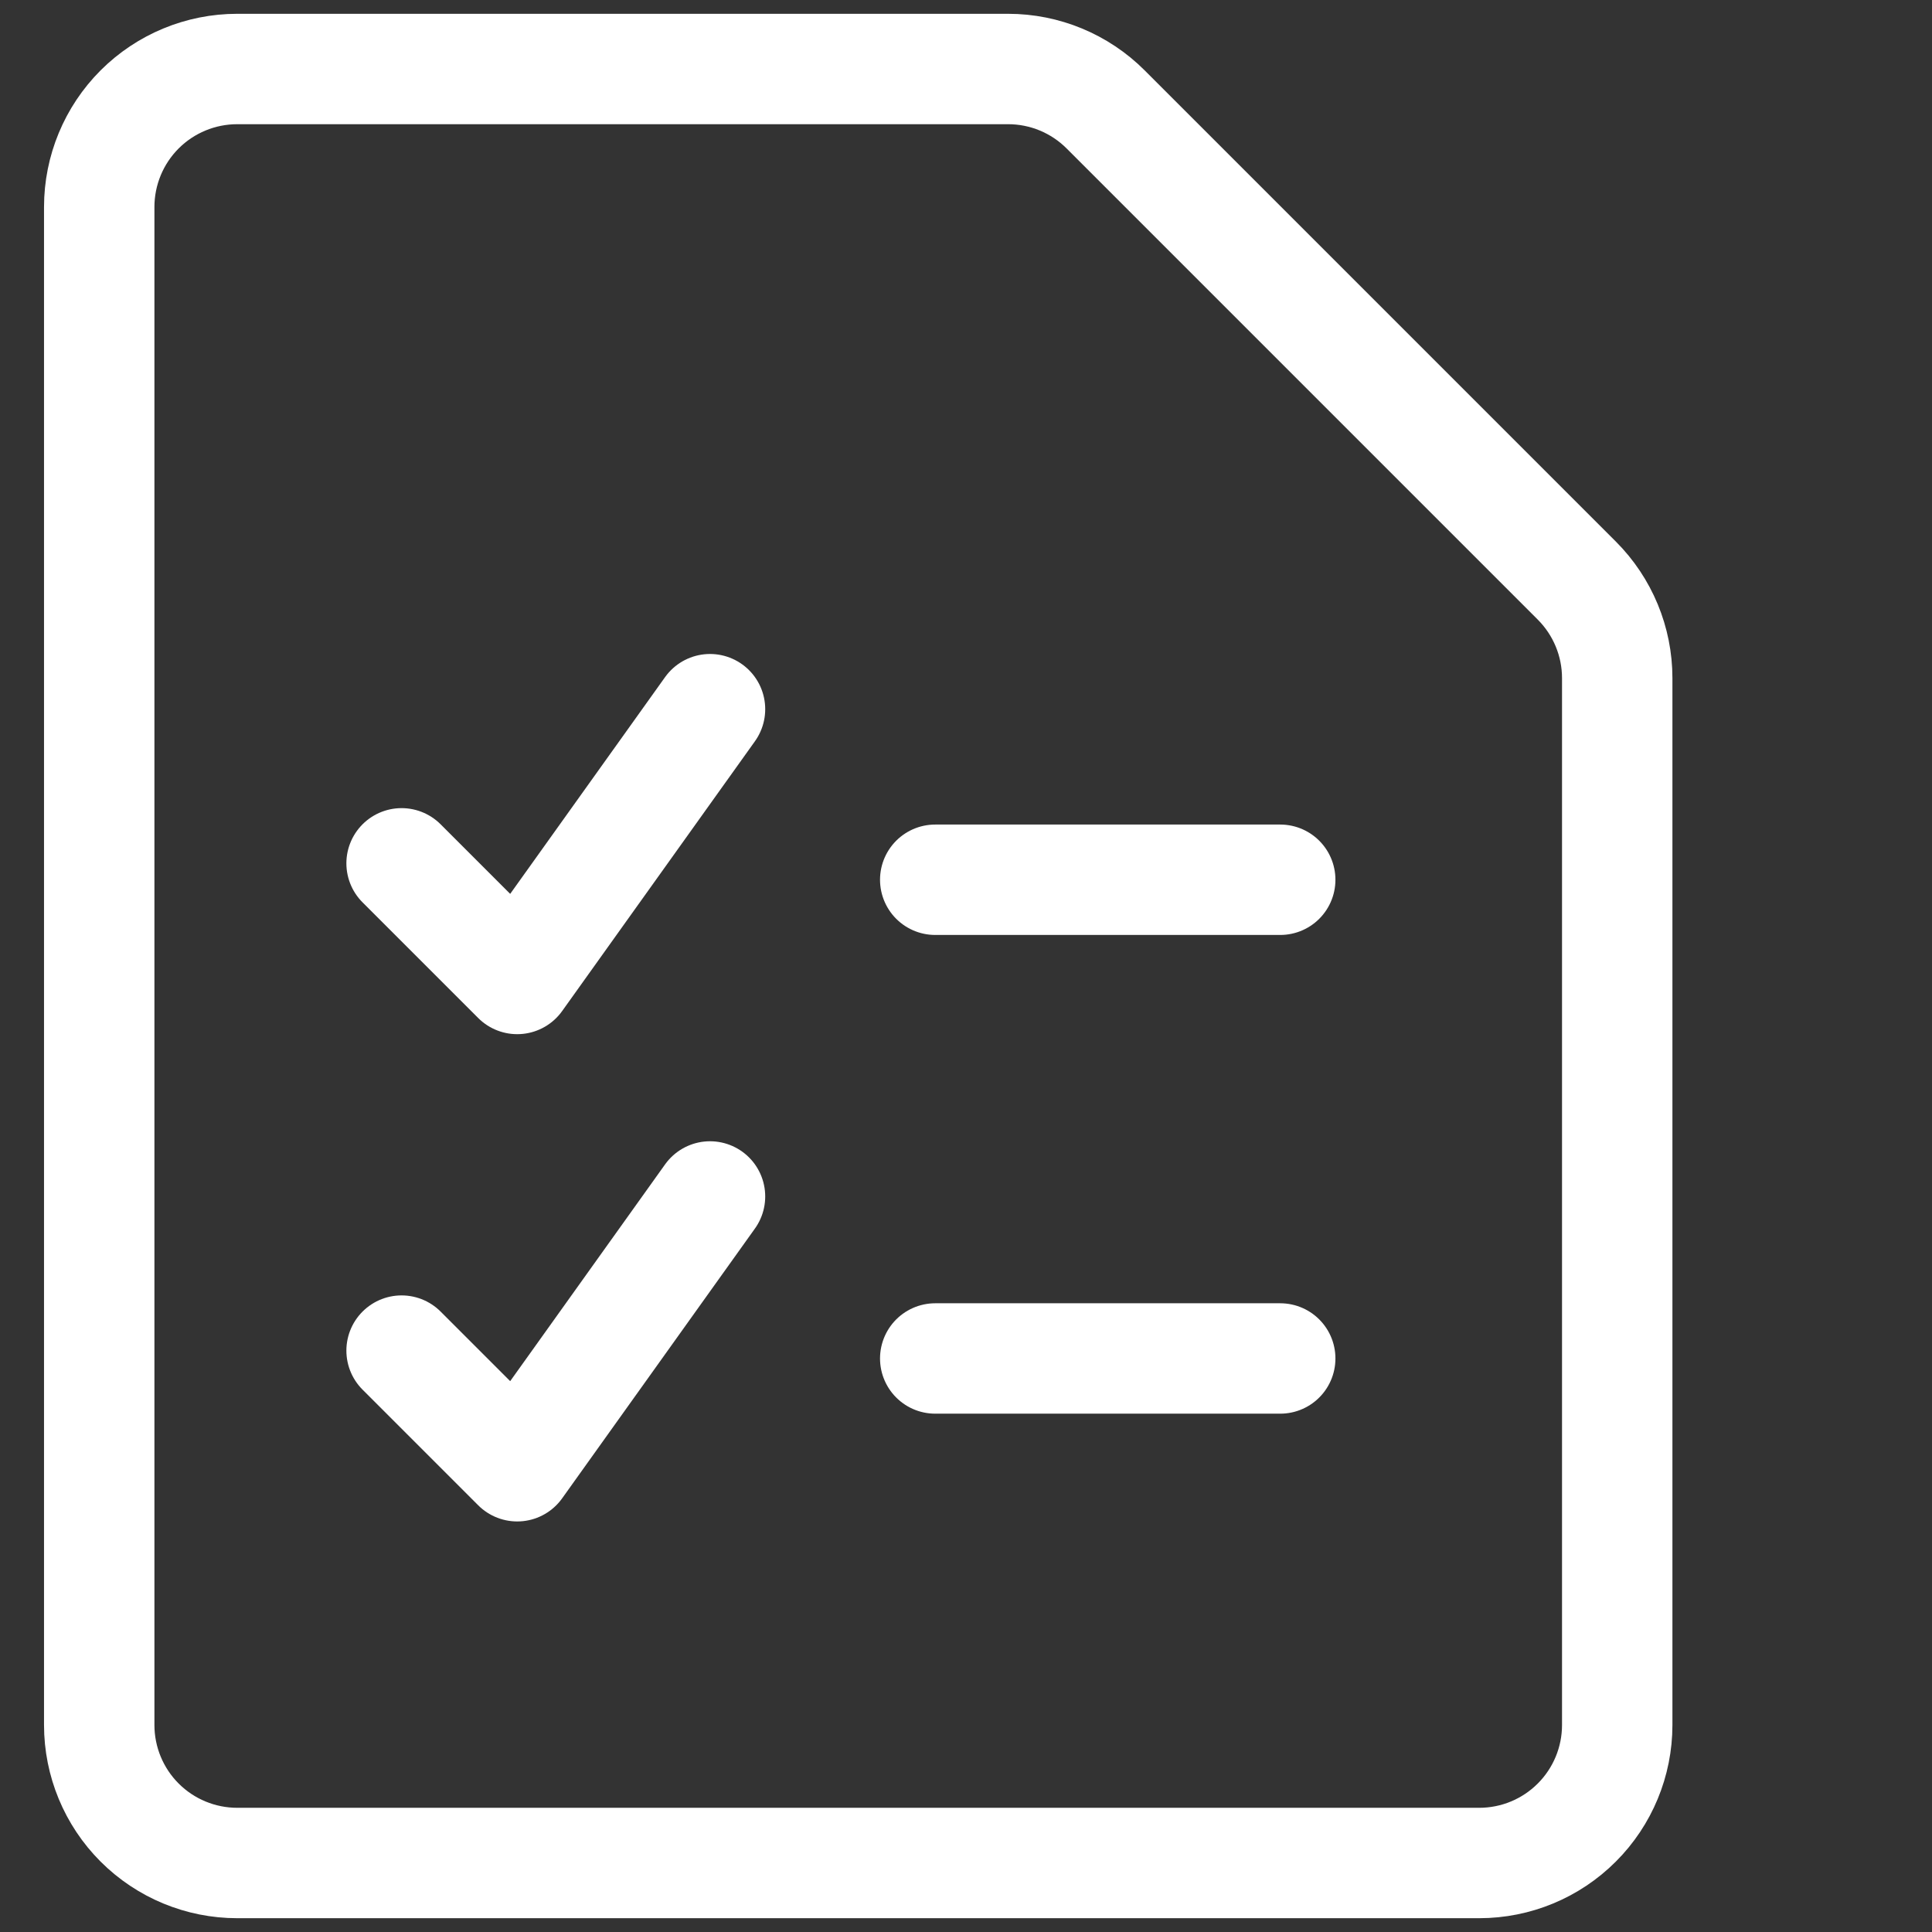 <svg width="70" height="70" viewBox="0 0 70 70" fill="none" xmlns="http://www.w3.org/2000/svg">
<rect x="0" y="0" width="70" height="70" fill="#333333" stroke="none"/>
<path d="M33.885 31.875H46.385M33.885 49.22H46.385M58.595 62.5C58.595 63.826 58.068 65.098 57.13 66.035C56.193 66.973 54.921 67.5 53.595 67.5H8.595C7.269 67.5 5.997 66.973 5.059 66.035C4.122 65.098 3.595 63.826 3.595 62.5V7.5C3.595 6.174 4.122 4.902 5.059 3.964C5.997 3.027 7.269 2.5 8.595 2.5H36.525C37.851 2.5 39.123 3.027 40.06 3.965L57.13 21.035C58.068 21.973 58.595 23.244 58.595 24.57V62.5Z" stroke="white" stroke-width="4" stroke-linecap="round" stroke-linejoin="round"/>
<path d="M14.55 48.935L18.74 53.125L25.725 43.35M14.55 31.28L18.74 35.47L25.725 25.695" stroke="white" stroke-width="4" stroke-linecap="round" stroke-linejoin="round"/>
</svg>
